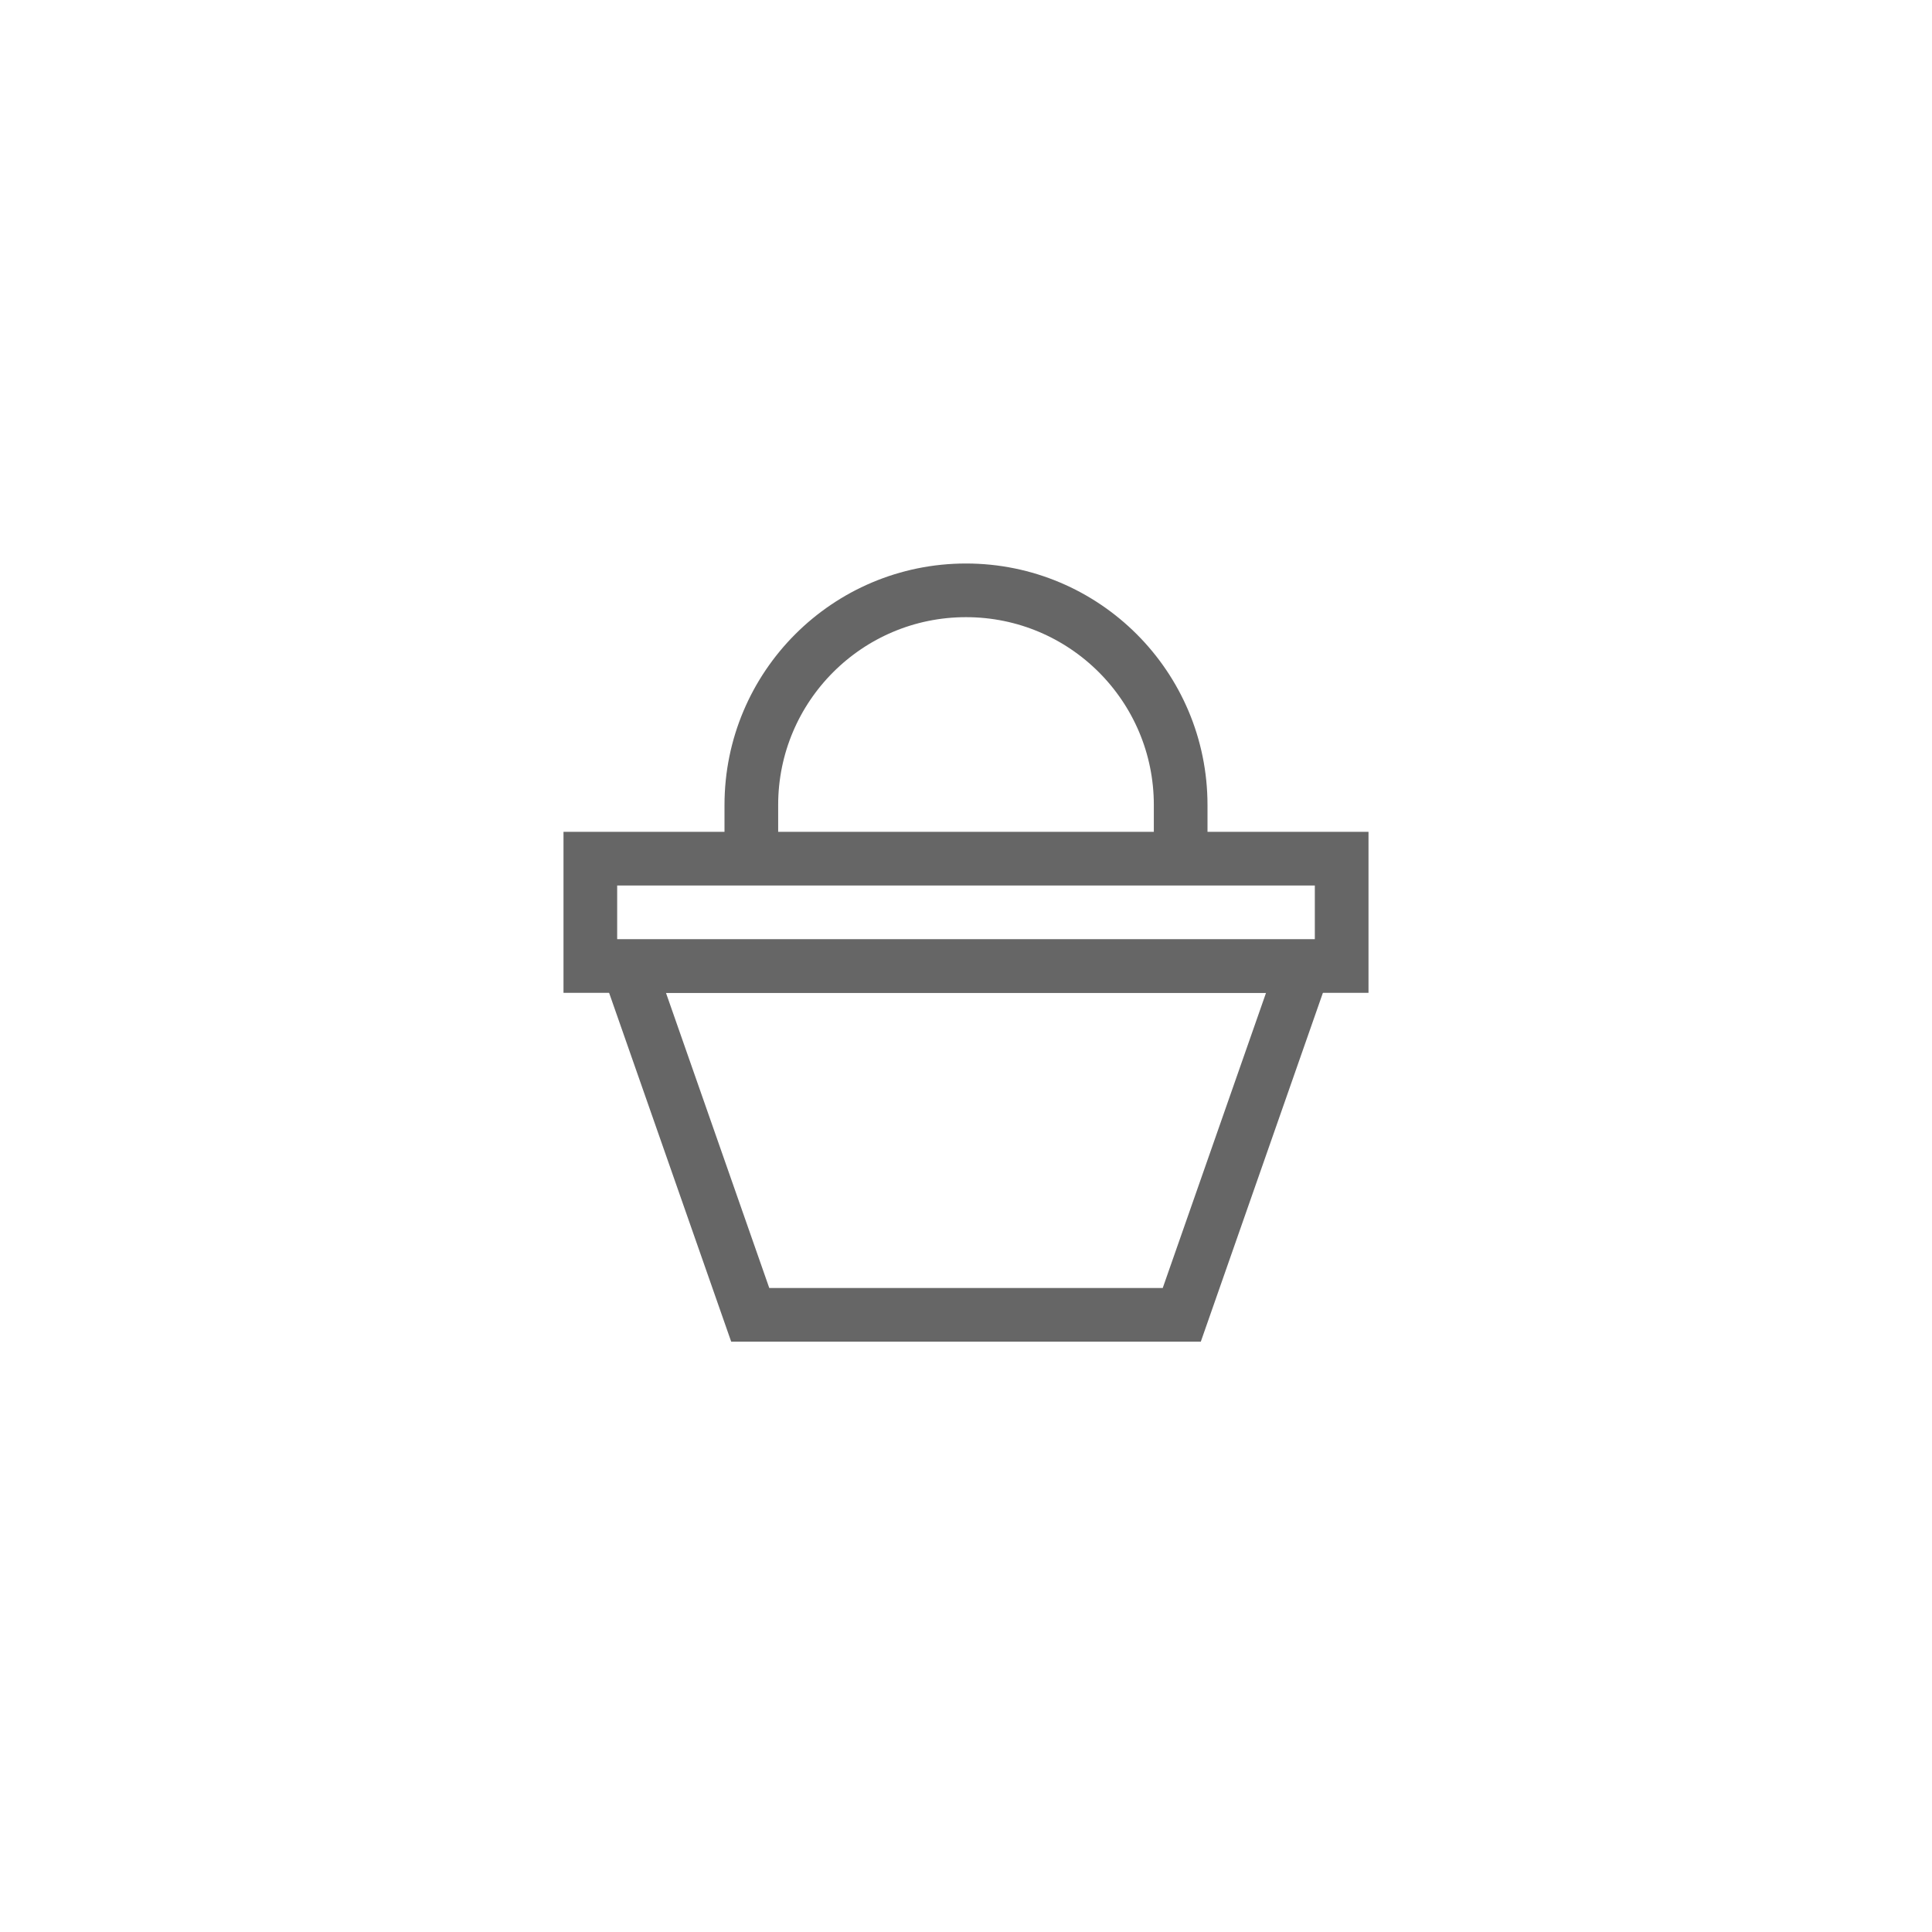 <?xml version="1.0" encoding="UTF-8" standalone="no"?>
<svg width="72px" height="72px" viewBox="0 0 72 72" version="1.1" xmlns="http://www.w3.org/2000/svg" xmlns:xlink="http://www.w3.org/1999/xlink">
    <!-- Generator: Sketch 50.2 (55047) - http://www.bohemiancoding.com/sketch -->
    <title>Group 95</title>
    <desc>Created with Sketch.</desc>
    <defs></defs>
    <g id="1.-Desktop" stroke="none" stroke-width="1" fill="none" fill-rule="evenodd">
        <g id="Group-95">
            <rect id="Rectangle-10-Copy-41" fill="#FFFFFF" x="0" y="0" width="72" height="72"></rect>
            <g id="Group-94" transform="translate(21, 22)" stroke="#666666" stroke-width="2">
                <path d="M2.409,14 L6.959,27 L23.041,27 L27.591,14 L2.409,14 Z" id="Rectangle-16"></path>
                <path d="M23,10.504 C23,11.78 23,10.946 23,8 C23,3.582 19.418,0 15,0 C10.582,0 7,3.582 7,8 C7,10.946 7,11.795 7,10.548" id="Oval-8"></path>
                <rect id="Rectangle-12-Copy-56" fill="#FFFFFF" x="1" y="10" width="28" height="4"></rect>
            </g>
        </g>
    </g>
</svg>